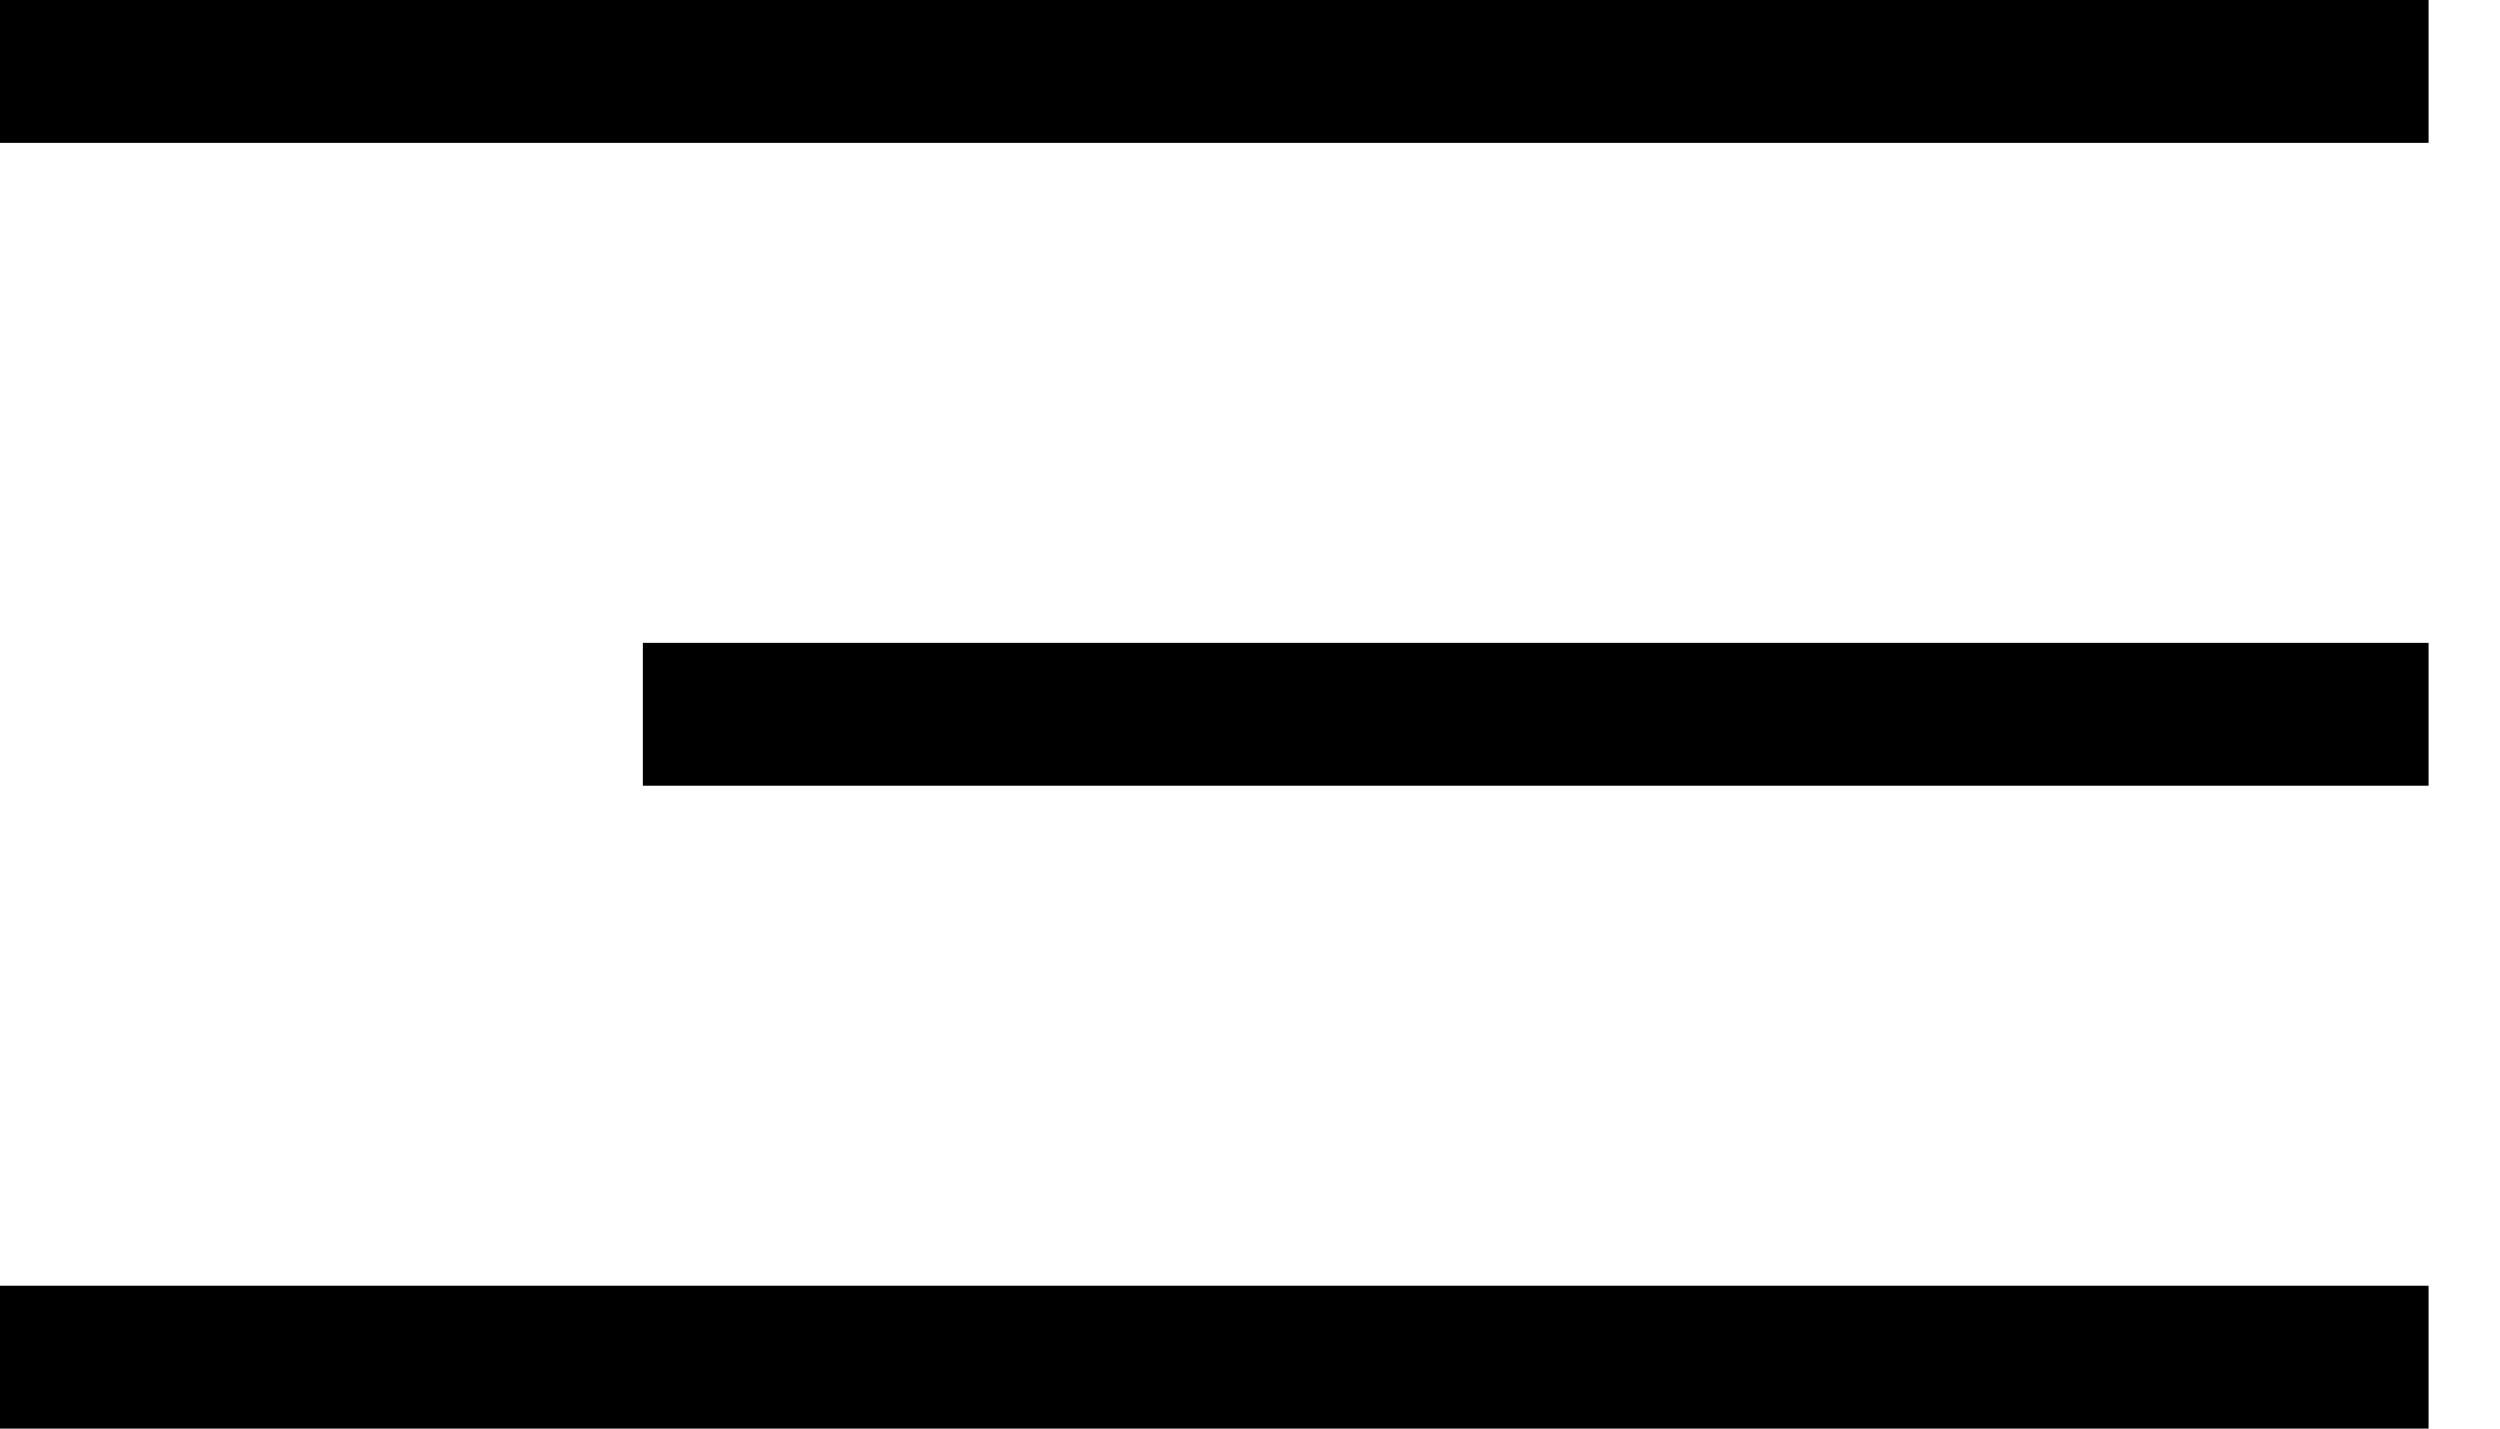 <svg width="35" height="20" viewBox="0 0 35 20" fill="none" xmlns="http://www.w3.org/2000/svg">
<rect width="34" height="2" transform="matrix(-1 0 0 1 34 0)" fill="black"/>
<rect width="25" height="2" transform="matrix(-1 0 0 1 34 9)" fill="black"/>
<rect width="34" height="2" transform="matrix(-1 0 0 1 34 18)" fill="black"/>
</svg>
